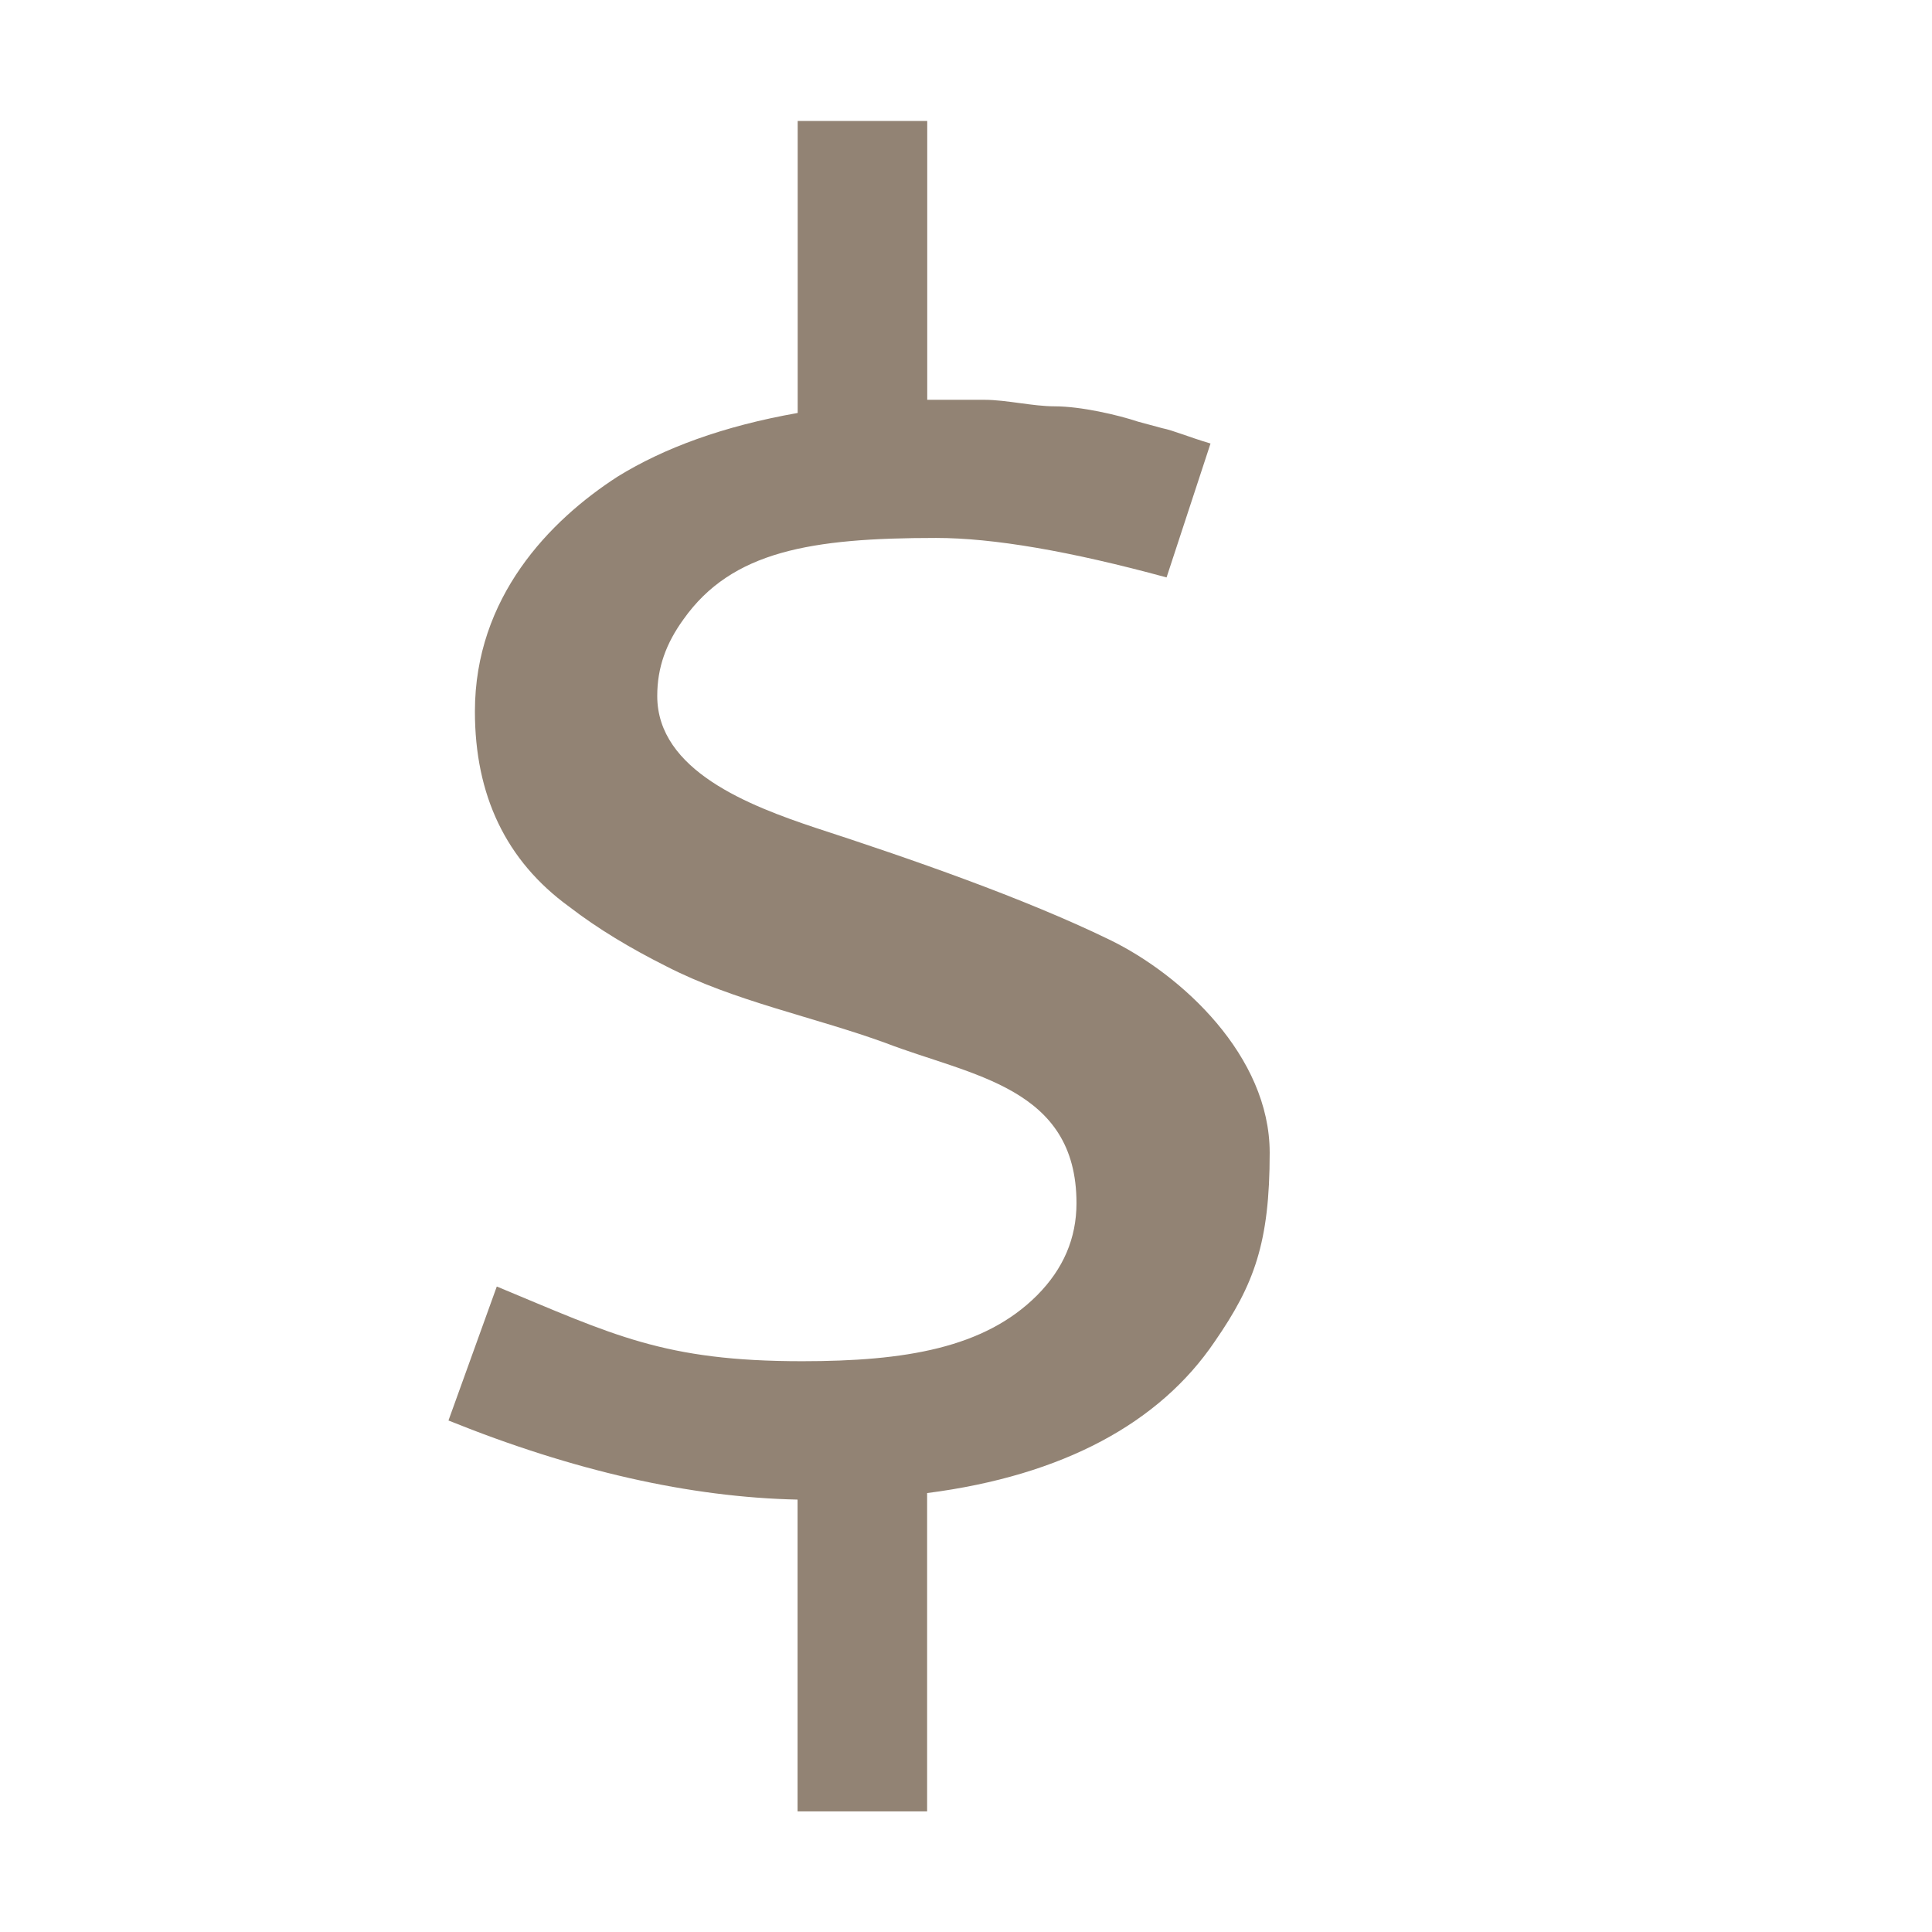 <svg xmlns="http://www.w3.org/2000/svg" width="16" height="16" version="1.1">
 <g transform="translate(-11,111.638)">
  <path d="m 15.114,-100.983 -0.4,1.109 c 1.036,0.418 2,0.636 2.891,0.655 l 0,2.582 1.073,0 0,-2.636 c 1.127,-0.145 1.927,-0.582 2.382,-1.255 0.327,-0.473 0.455,-0.818 0.455,-1.564 0,-0.8 -0.727,-1.473 -1.327,-1.764 -0.709,-0.345 -1.655,-0.673 -2.436,-0.927 -0.545,-0.182 -1.309,-0.473 -1.309,-1.091 0,-0.236 0.073,-0.436 0.218,-0.636 0.4,-0.564 1.055,-0.673 2.091,-0.673 0.473,0 1.109,0.109 1.909,0.327 l 0.364,-1.109 c -0.182,-0.054 -0.309,-0.109 -0.4,-0.127 l -0.2,-0.054 c -0.164,-0.055 -0.473,-0.127 -0.691,-0.127 -0.182,0 -0.4,-0.054 -0.582,-0.054 l -0.473,0 0,-2.309 -1.073,0 0,2.418 c -0.618,0.109 -1.109,0.291 -1.491,0.527 -0.564,0.364 -1.182,1 -1.182,1.945 0,0.691 0.255,1.236 0.782,1.618 0.236,0.182 0.509,0.345 0.8,0.491 0.564,0.291 1.218,0.418 1.818,0.636 0.709,0.273 1.582,0.364 1.582,1.327 0,0.291 -0.109,0.545 -0.327,0.764 -0.436,0.436 -1.091,0.545 -1.945,0.545 -1.145,0 -1.564,-0.218 -2.527,-0.618" style="fill:#928374"/>
 </g>
</svg>
